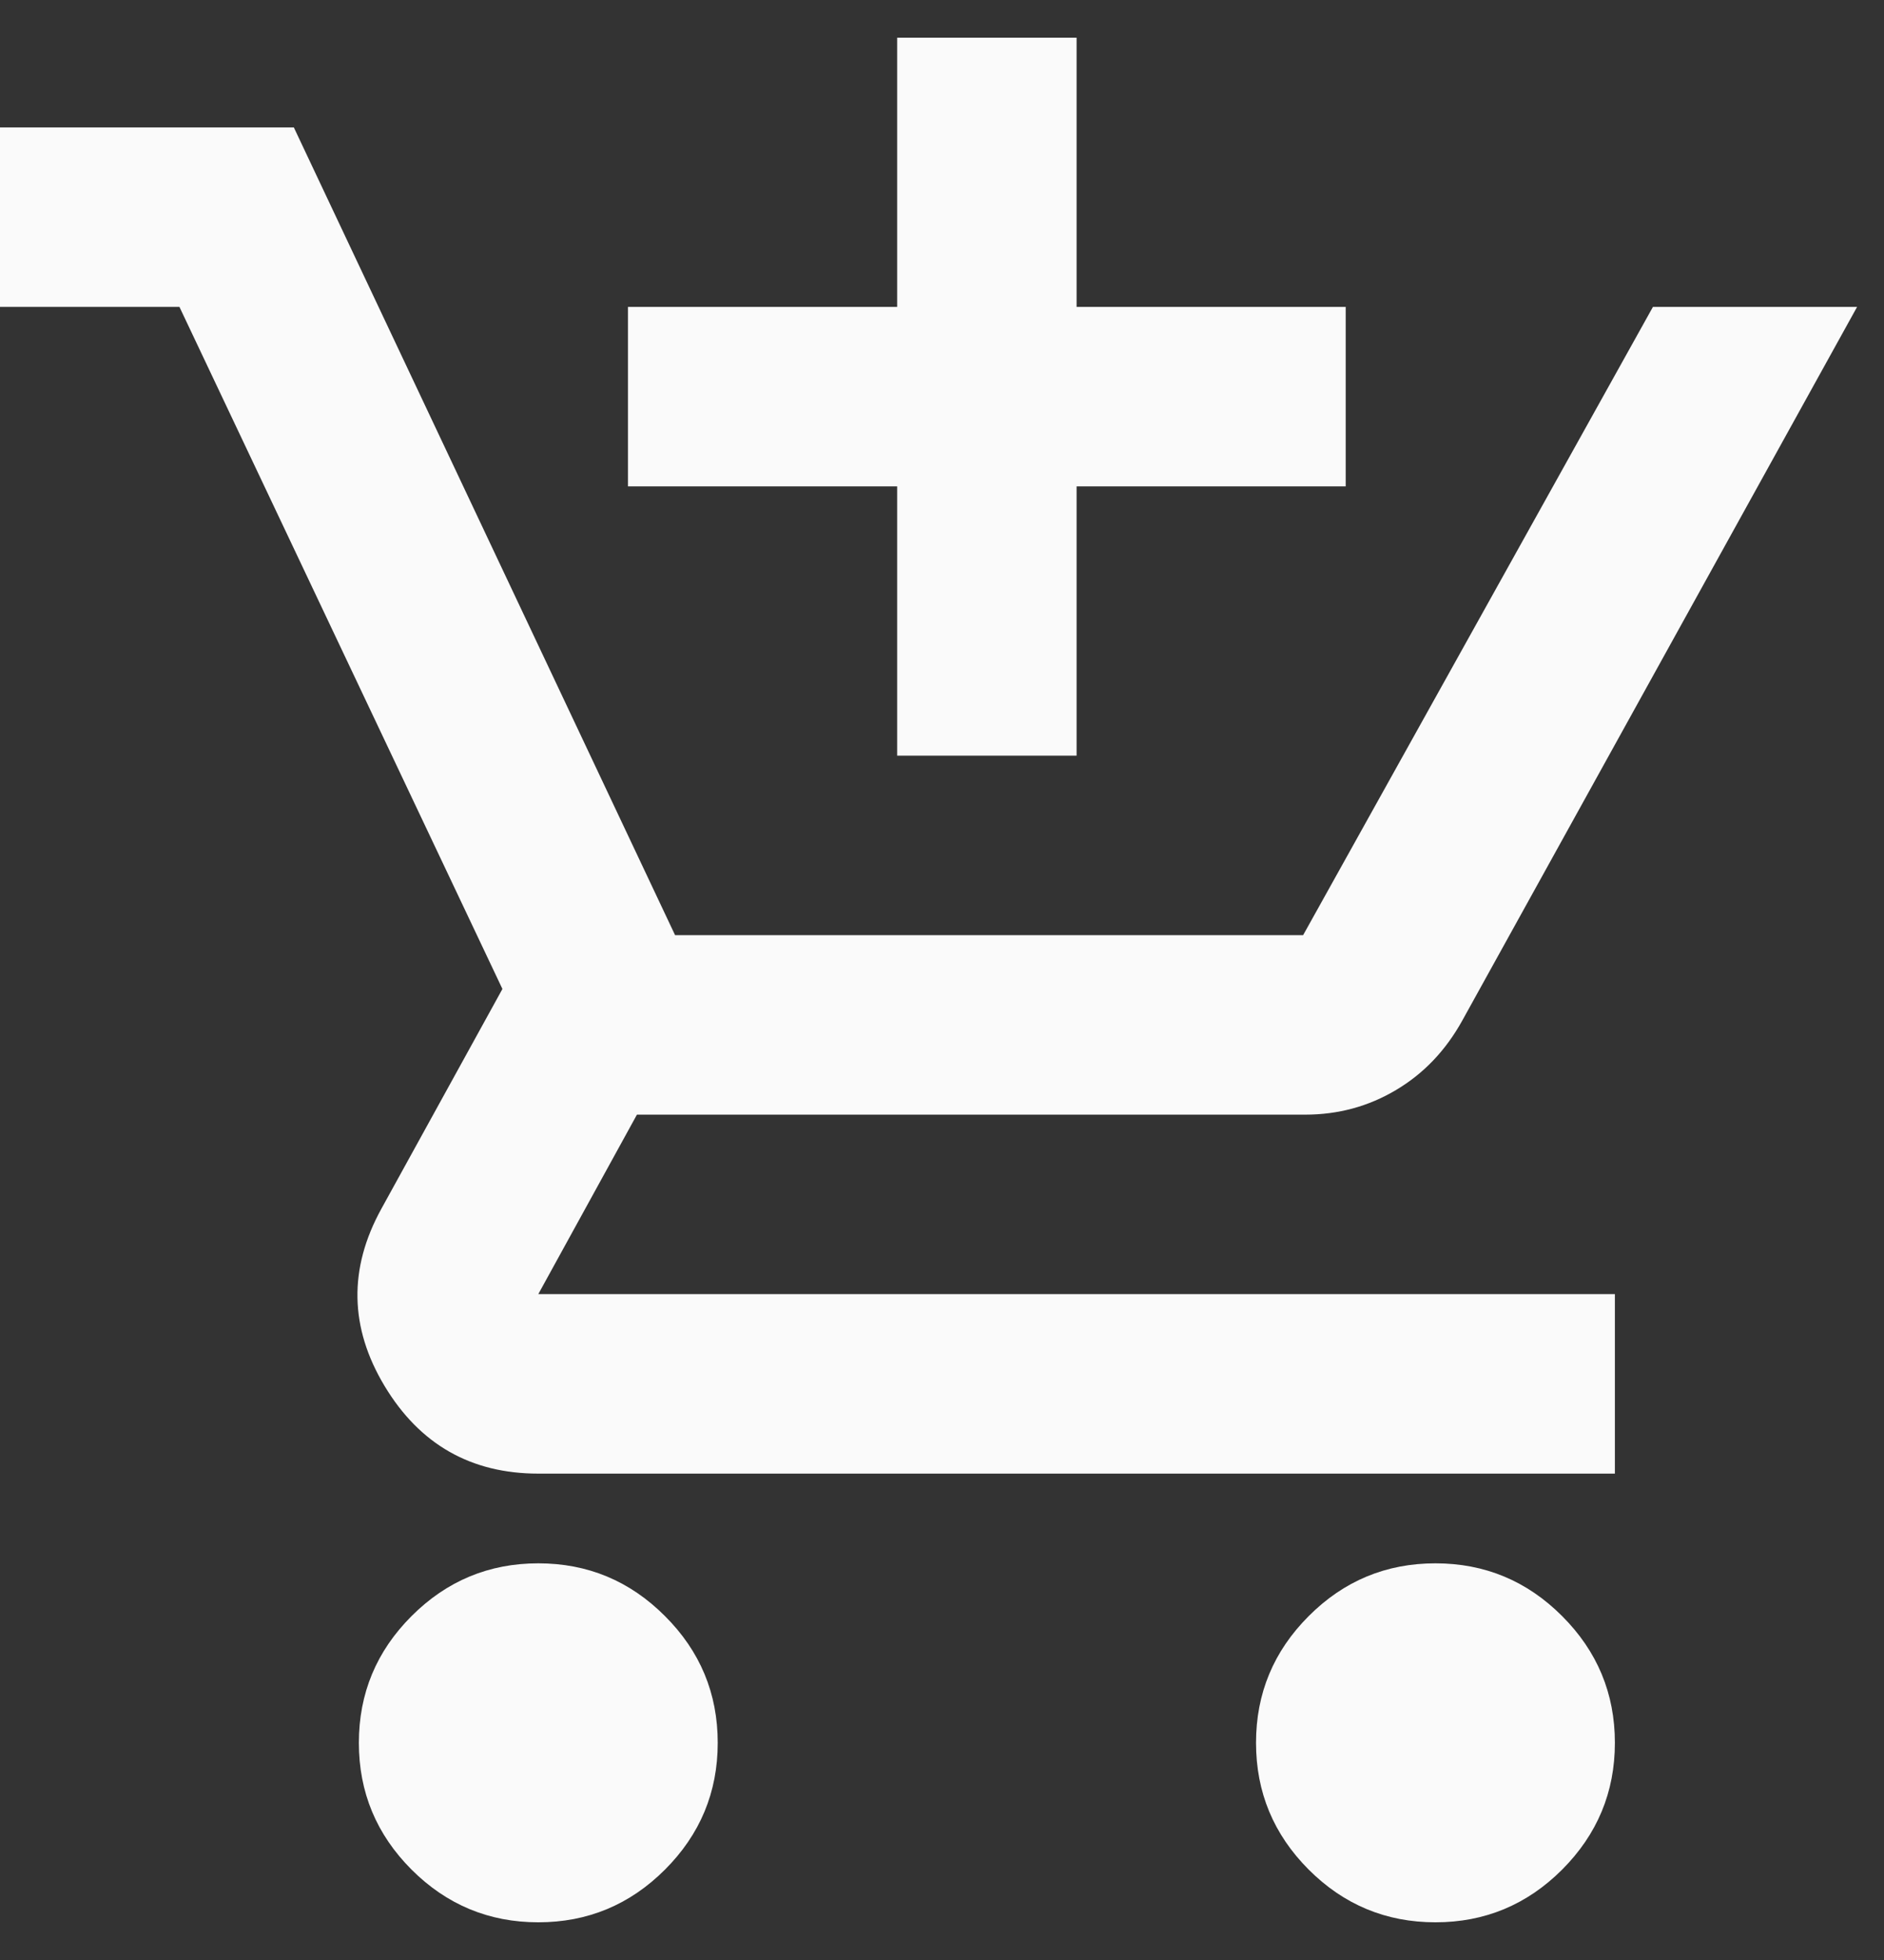 <svg width="25" height="26" viewBox="0 0 25 26" fill="none" xmlns="http://www.w3.org/2000/svg">
<rect x="0" y="0" width="25" height="26" fill="#333333" stroke="none"/>
<path d="M11.905 10.024V6.452H8.333V4.071H11.905V0.5H14.286V4.071H17.857V6.452H14.286V10.024H11.905ZM7.143 25.5C6.488 25.5 5.928 25.267 5.461 24.801C4.995 24.334 4.762 23.774 4.762 23.119C4.762 22.464 4.995 21.904 5.461 21.438C5.928 20.971 6.488 20.738 7.143 20.738C7.798 20.738 8.358 20.971 8.824 21.438C9.291 21.904 9.524 22.464 9.524 23.119C9.524 23.774 9.291 24.334 8.824 24.801C8.358 25.267 7.798 25.5 7.143 25.5ZM19.048 25.5C18.393 25.5 17.832 25.267 17.366 24.801C16.9 24.334 16.667 23.774 16.667 23.119C16.667 22.464 16.9 21.904 17.366 21.438C17.832 20.971 18.393 20.738 19.048 20.738C19.702 20.738 20.263 20.971 20.729 21.438C21.195 21.904 21.429 22.464 21.429 23.119C21.429 23.774 21.195 24.334 20.729 24.801C20.263 25.267 19.702 25.5 19.048 25.5ZM0 4.071V1.69H3.899L8.958 12.405H17.292L21.934 4.071H24.643L19.405 13.536C19.186 13.932 18.894 14.24 18.527 14.458C18.16 14.677 17.758 14.786 17.321 14.786H8.452L7.143 17.167H21.429V19.548H7.143C6.25 19.548 5.57 19.161 5.104 18.387C4.638 17.613 4.623 16.829 5.06 16.036L6.667 13.119L2.381 4.071H0Z" fill="#FAFAFA"/>
</svg>
